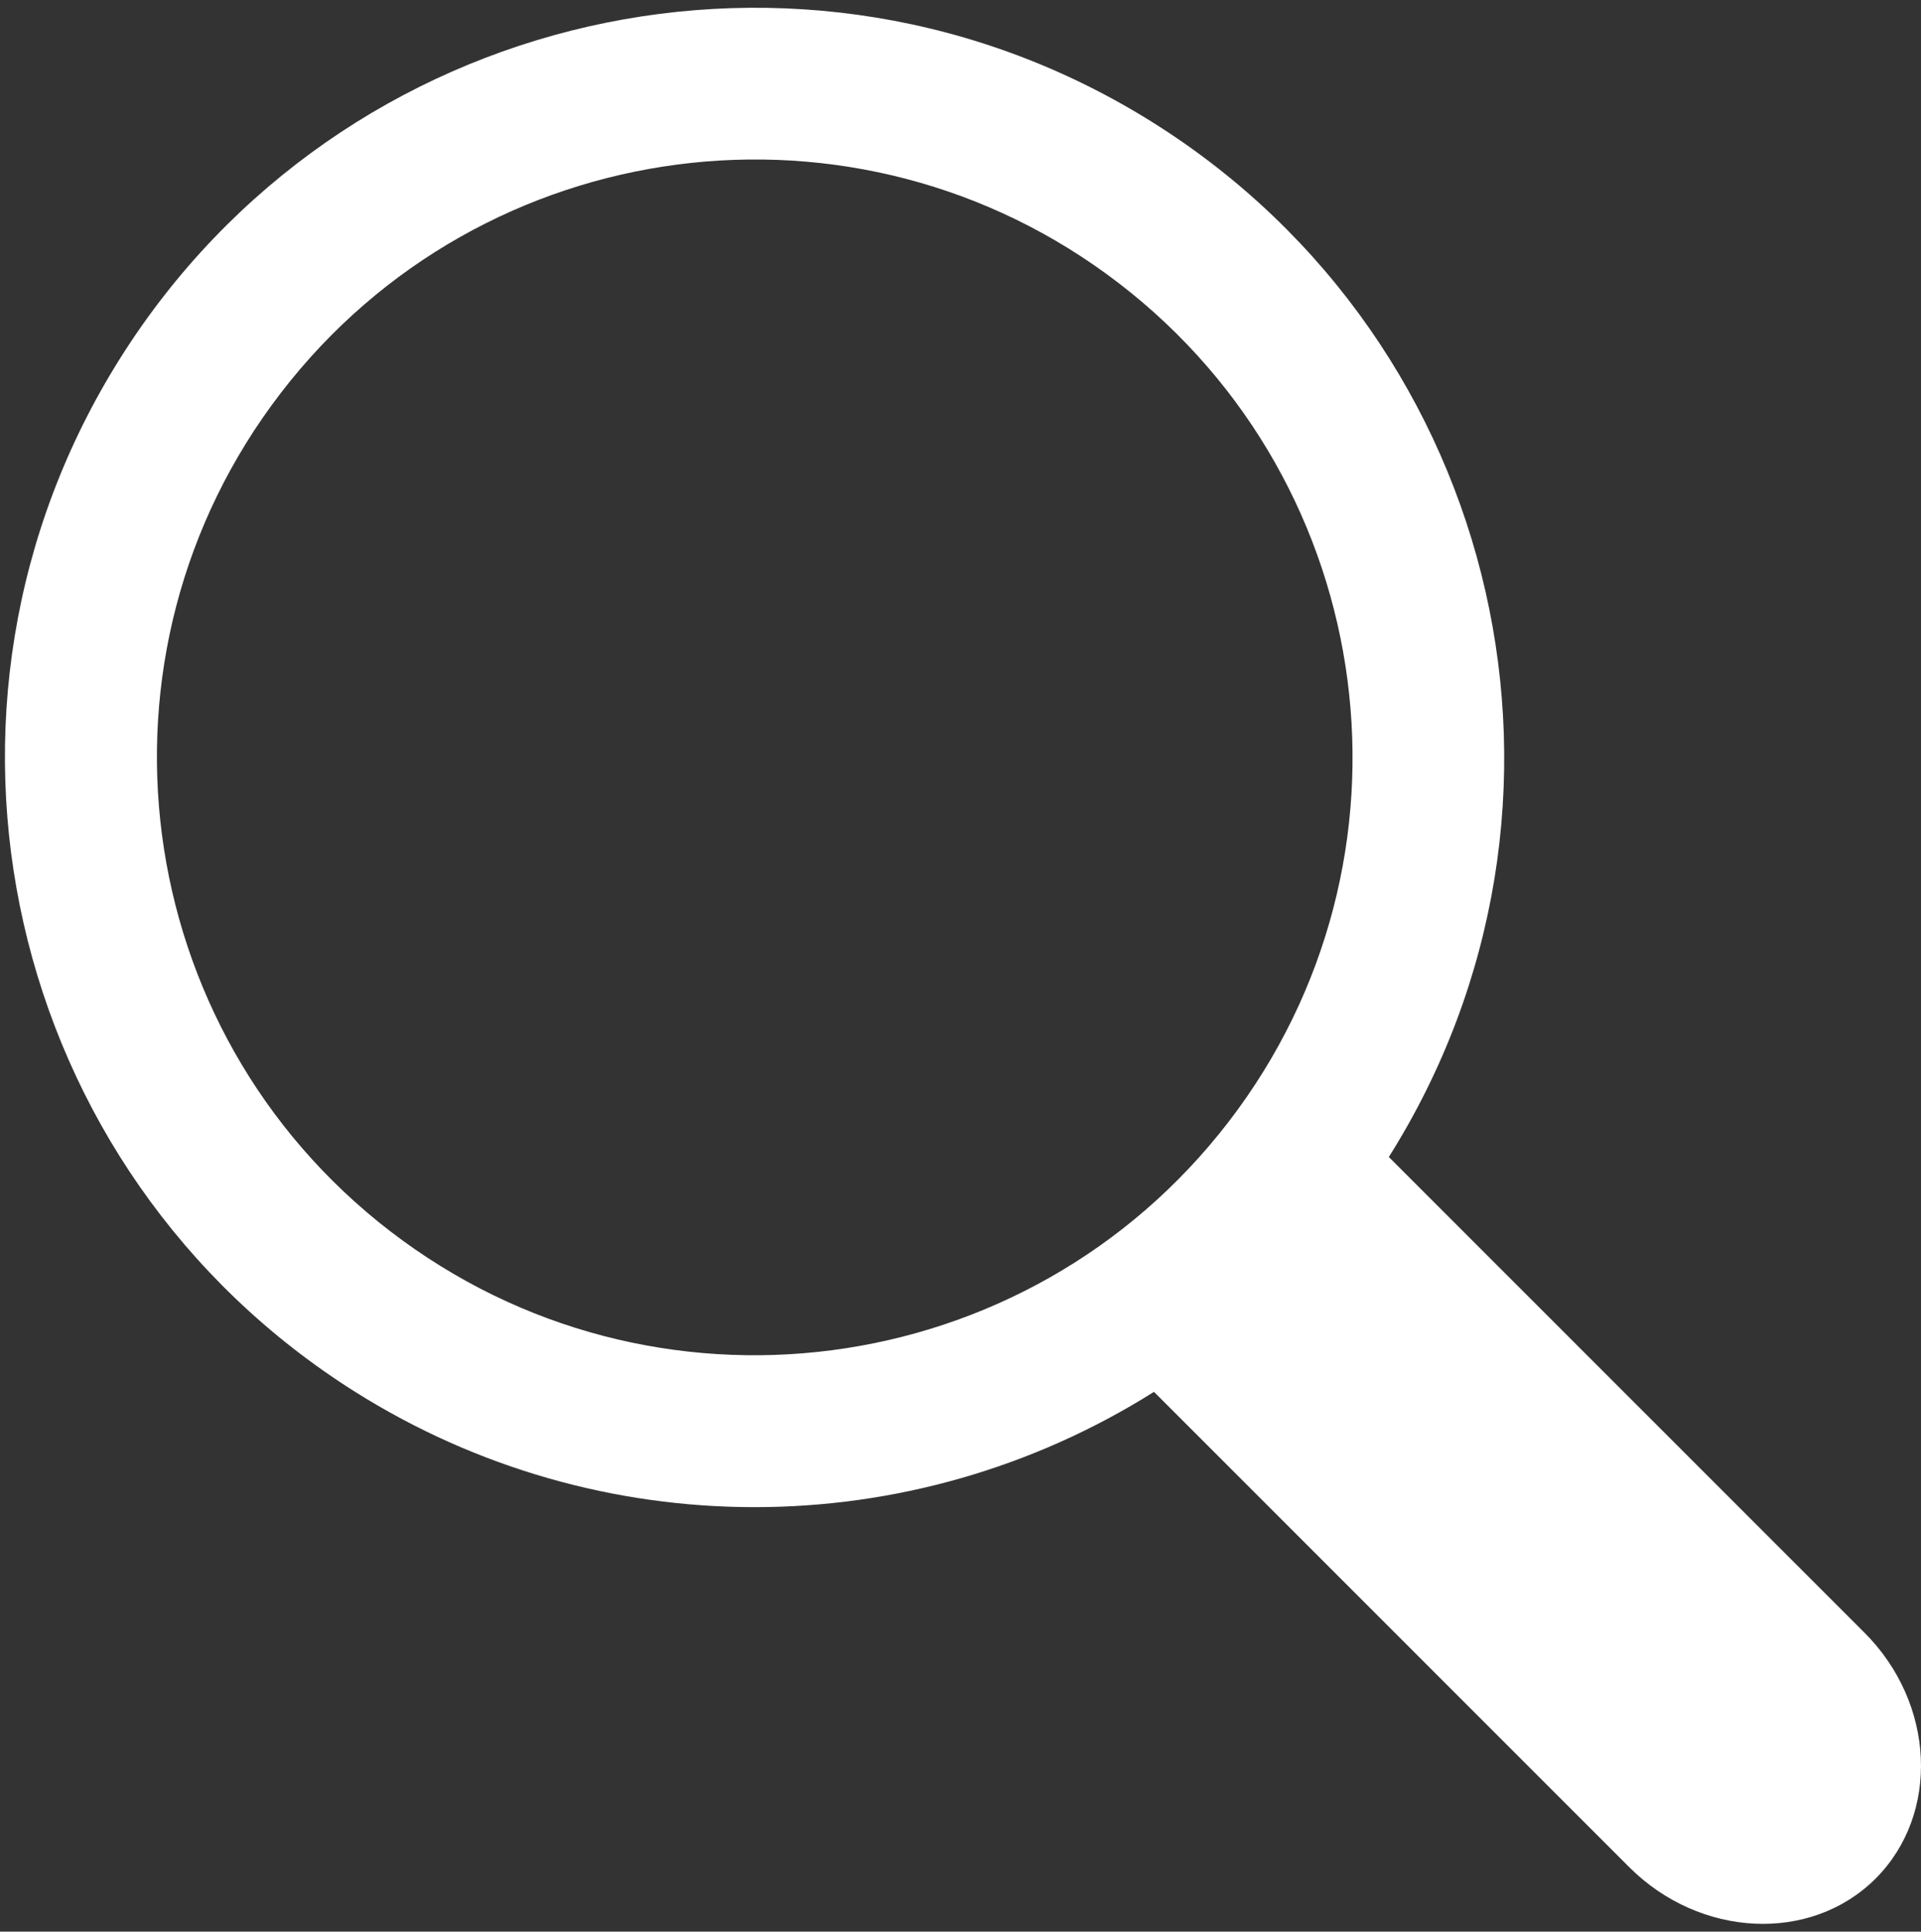 <svg width="185" height="186" viewBox="0 0 185 186" fill="none" xmlns="http://www.w3.org/2000/svg">
<rect x="0" y="0" width="185" height="186" fill="#333333" stroke="none"/>
<path d="M111.133 134.024L156.897 179.788C163.731 186.62 174.397 187.11 180.624 180.898C186.849 174.671 186.389 164.005 179.514 157.172L133.75 111.409C154.993 77.674 144.869 33.105 111.133 11.861C77.399 -9.384 32.83 0.741 11.587 34.476C-9.657 68.21 0.468 112.779 34.201 134.024C57.709 148.828 87.627 148.828 111.133 134.024ZM27.044 37.84C46.422 12.635 82.565 7.911 107.771 27.289C132.979 46.669 137.702 82.813 118.322 108.018C98.942 133.224 62.801 137.947 37.594 118.568L37.58 118.558C12.387 99.175 7.668 63.041 27.044 37.84Z" fill="white"/>
</svg>
